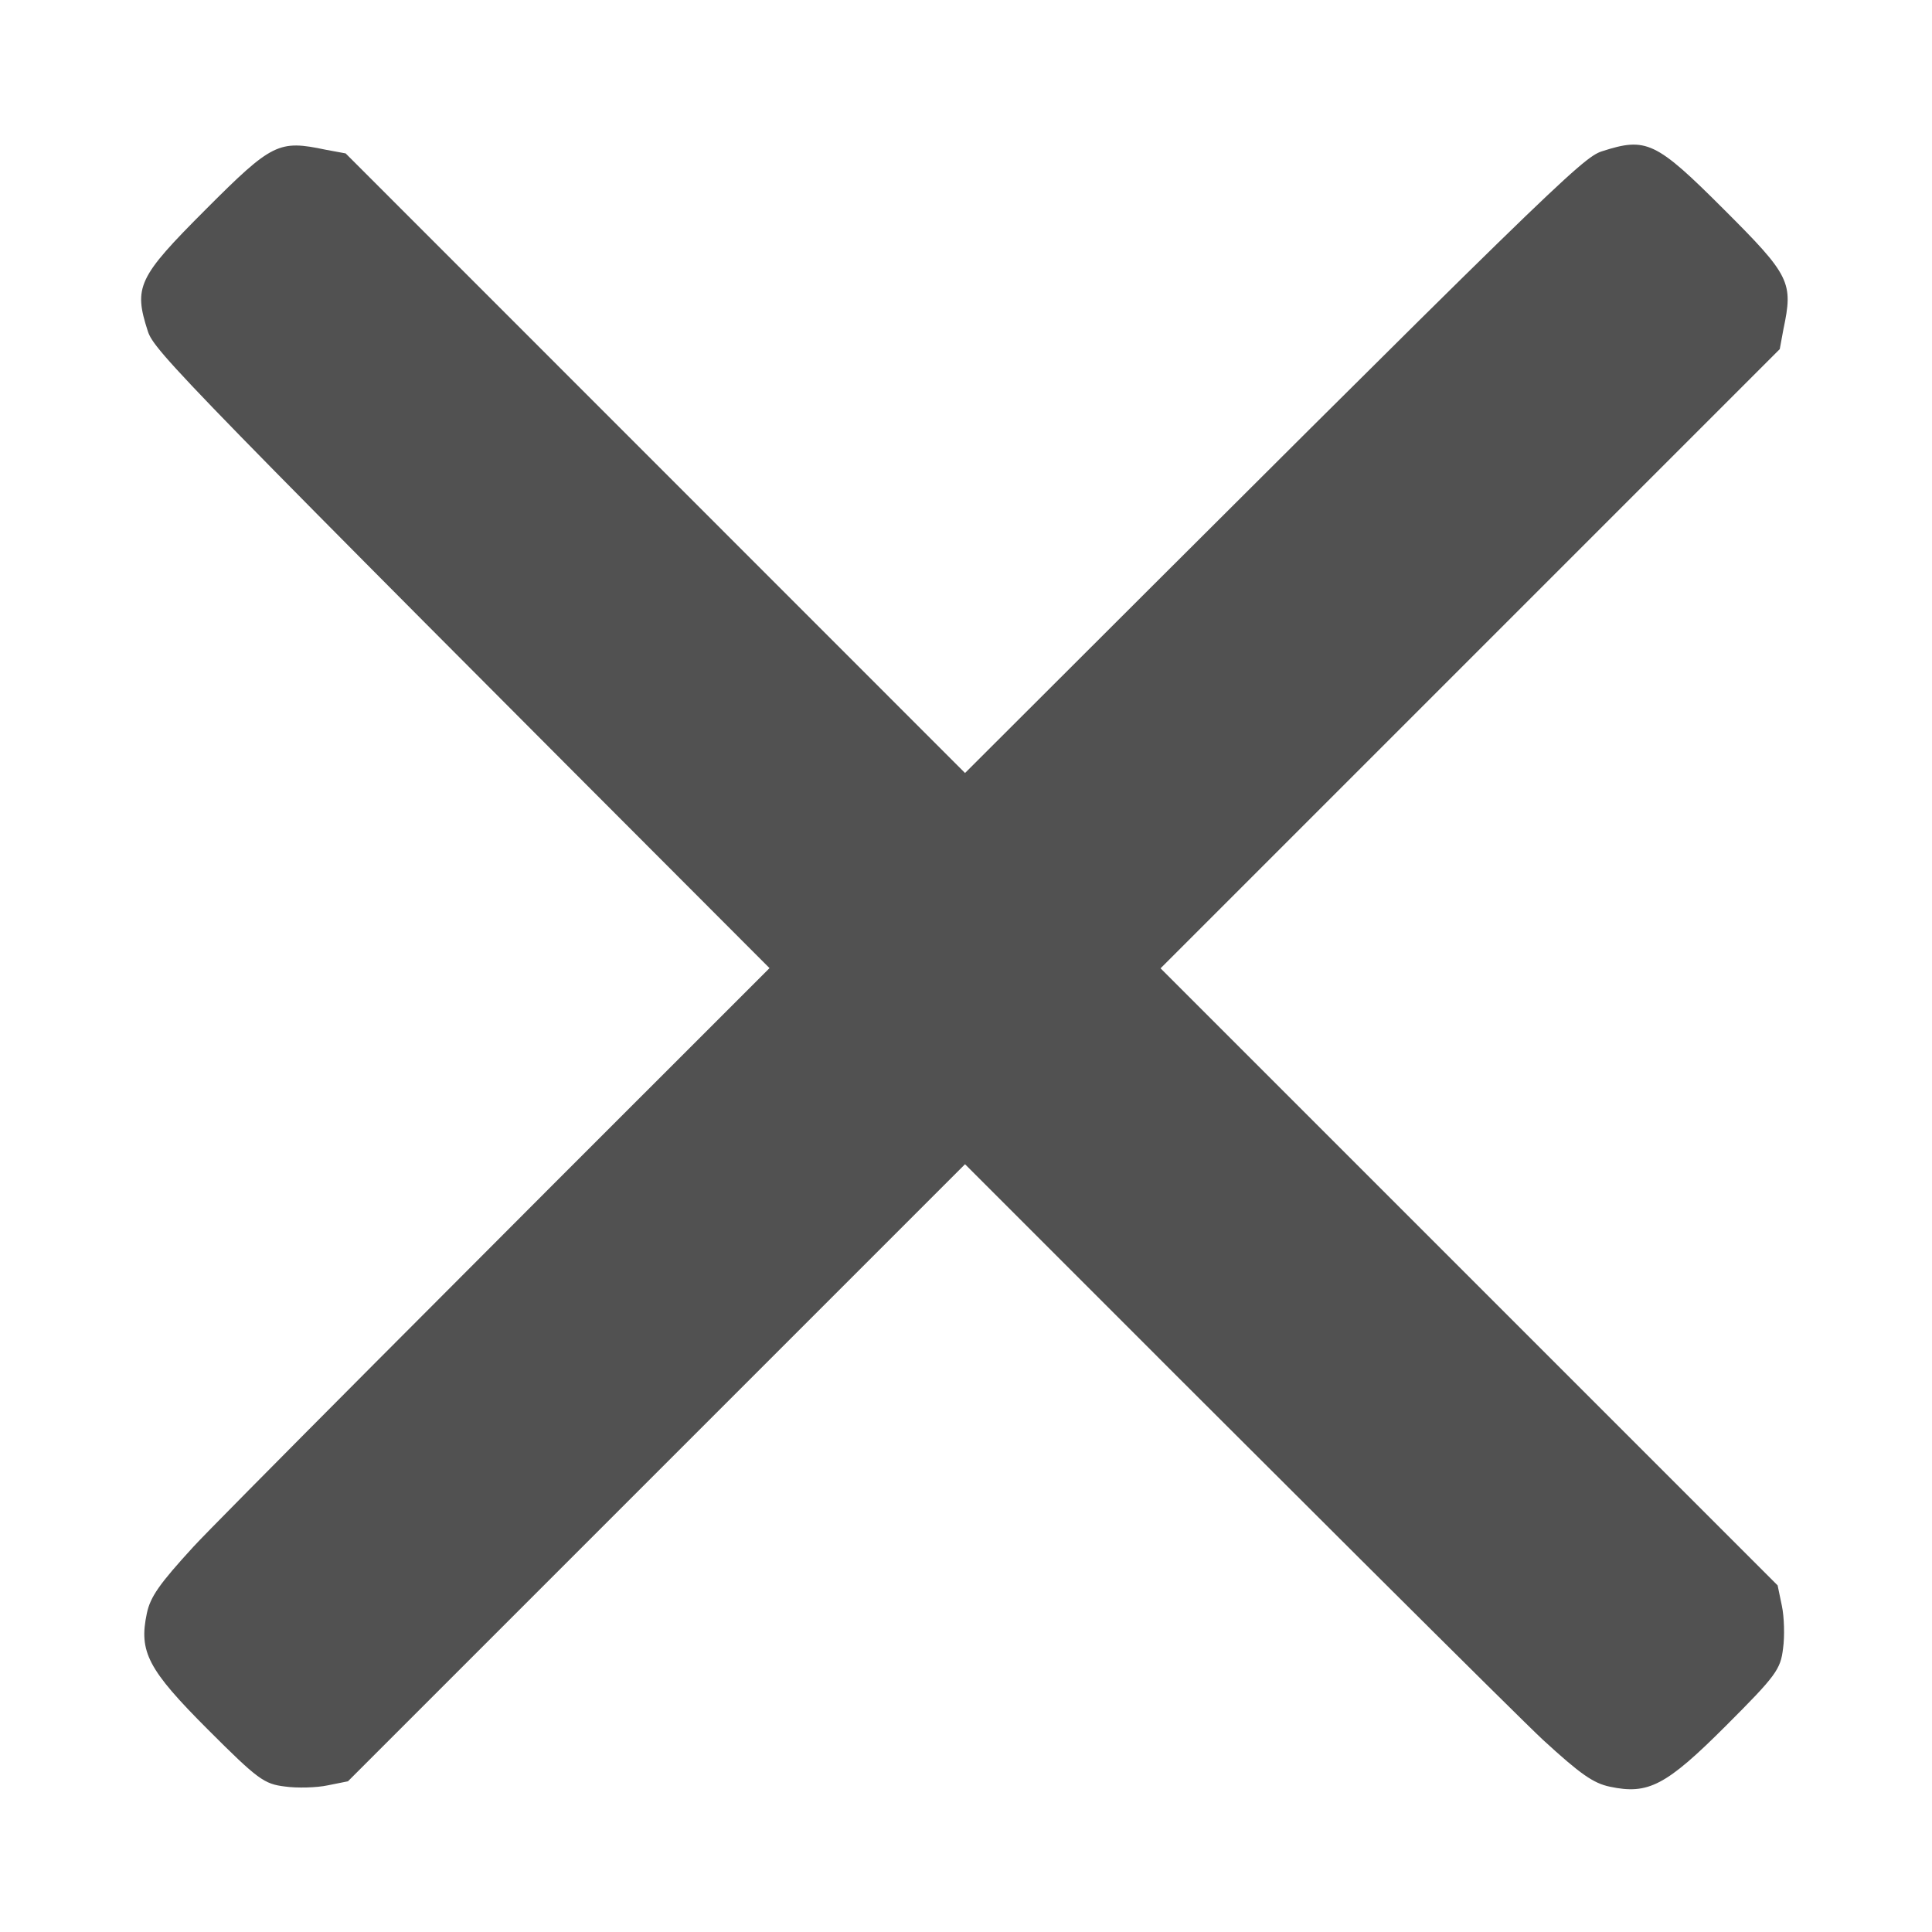 <?xml version="1.0" encoding="utf-8"?>
<!-- Generator: Adobe Illustrator 23.0.1, SVG Export Plug-In . SVG Version: 6.00 Build 0)  -->
<svg version="1.1" id="Layer_1" xmlns="http://www.w3.org/2000/svg" xmlns:xlink="http://www.w3.org/1999/xlink" x="0px" y="0px"
	 viewBox="0 0 1000 1000" style="enable-background:new 0 0 1000 1000;" xml:space="preserve">
<style type="text/css">
	.st0{fill:#515151;}
</style>
<path class="st0" d="M920.1,820.6L600.7,501.2l320.5-320.5l1.9-10.3c5.1-24.3,3.7-27.6-31-62.2c-35.1-35.1-40-37.3-62.9-29.9
	c-10.3,3.3-24.6,17.1-329.7,321.8L178.9,79.4l-10.3-1.9c-24.3-5.1-27.6-3.7-62.2,31c-35.1,35.1-37.3,40-29.9,62.9
	c3.3,10.3,17.1,24.6,321.8,329.7C238.7,660.5,110.7,789,100.2,800.5c-17.7,19.3-22.4,26-24.2,34.6c-4.2,19.8,0.5,29,31.6,60.1
	c25.9,25.9,29.1,28.2,39.9,29.5c6.3,0.9,16.5,0.6,22.1-0.6l10.5-2.1l319.4-319.4c159.3,159.5,287.7,287.4,299.2,298
	c19.3,17.7,26,22.4,34.6,24.2c19.8,4.2,29-0.5,60.1-31.6c25.9-25.9,28.2-29.1,29.5-39.9c0.9-6.3,0.6-16.5-0.6-22.1L920.1,820.6z"/>
</svg>